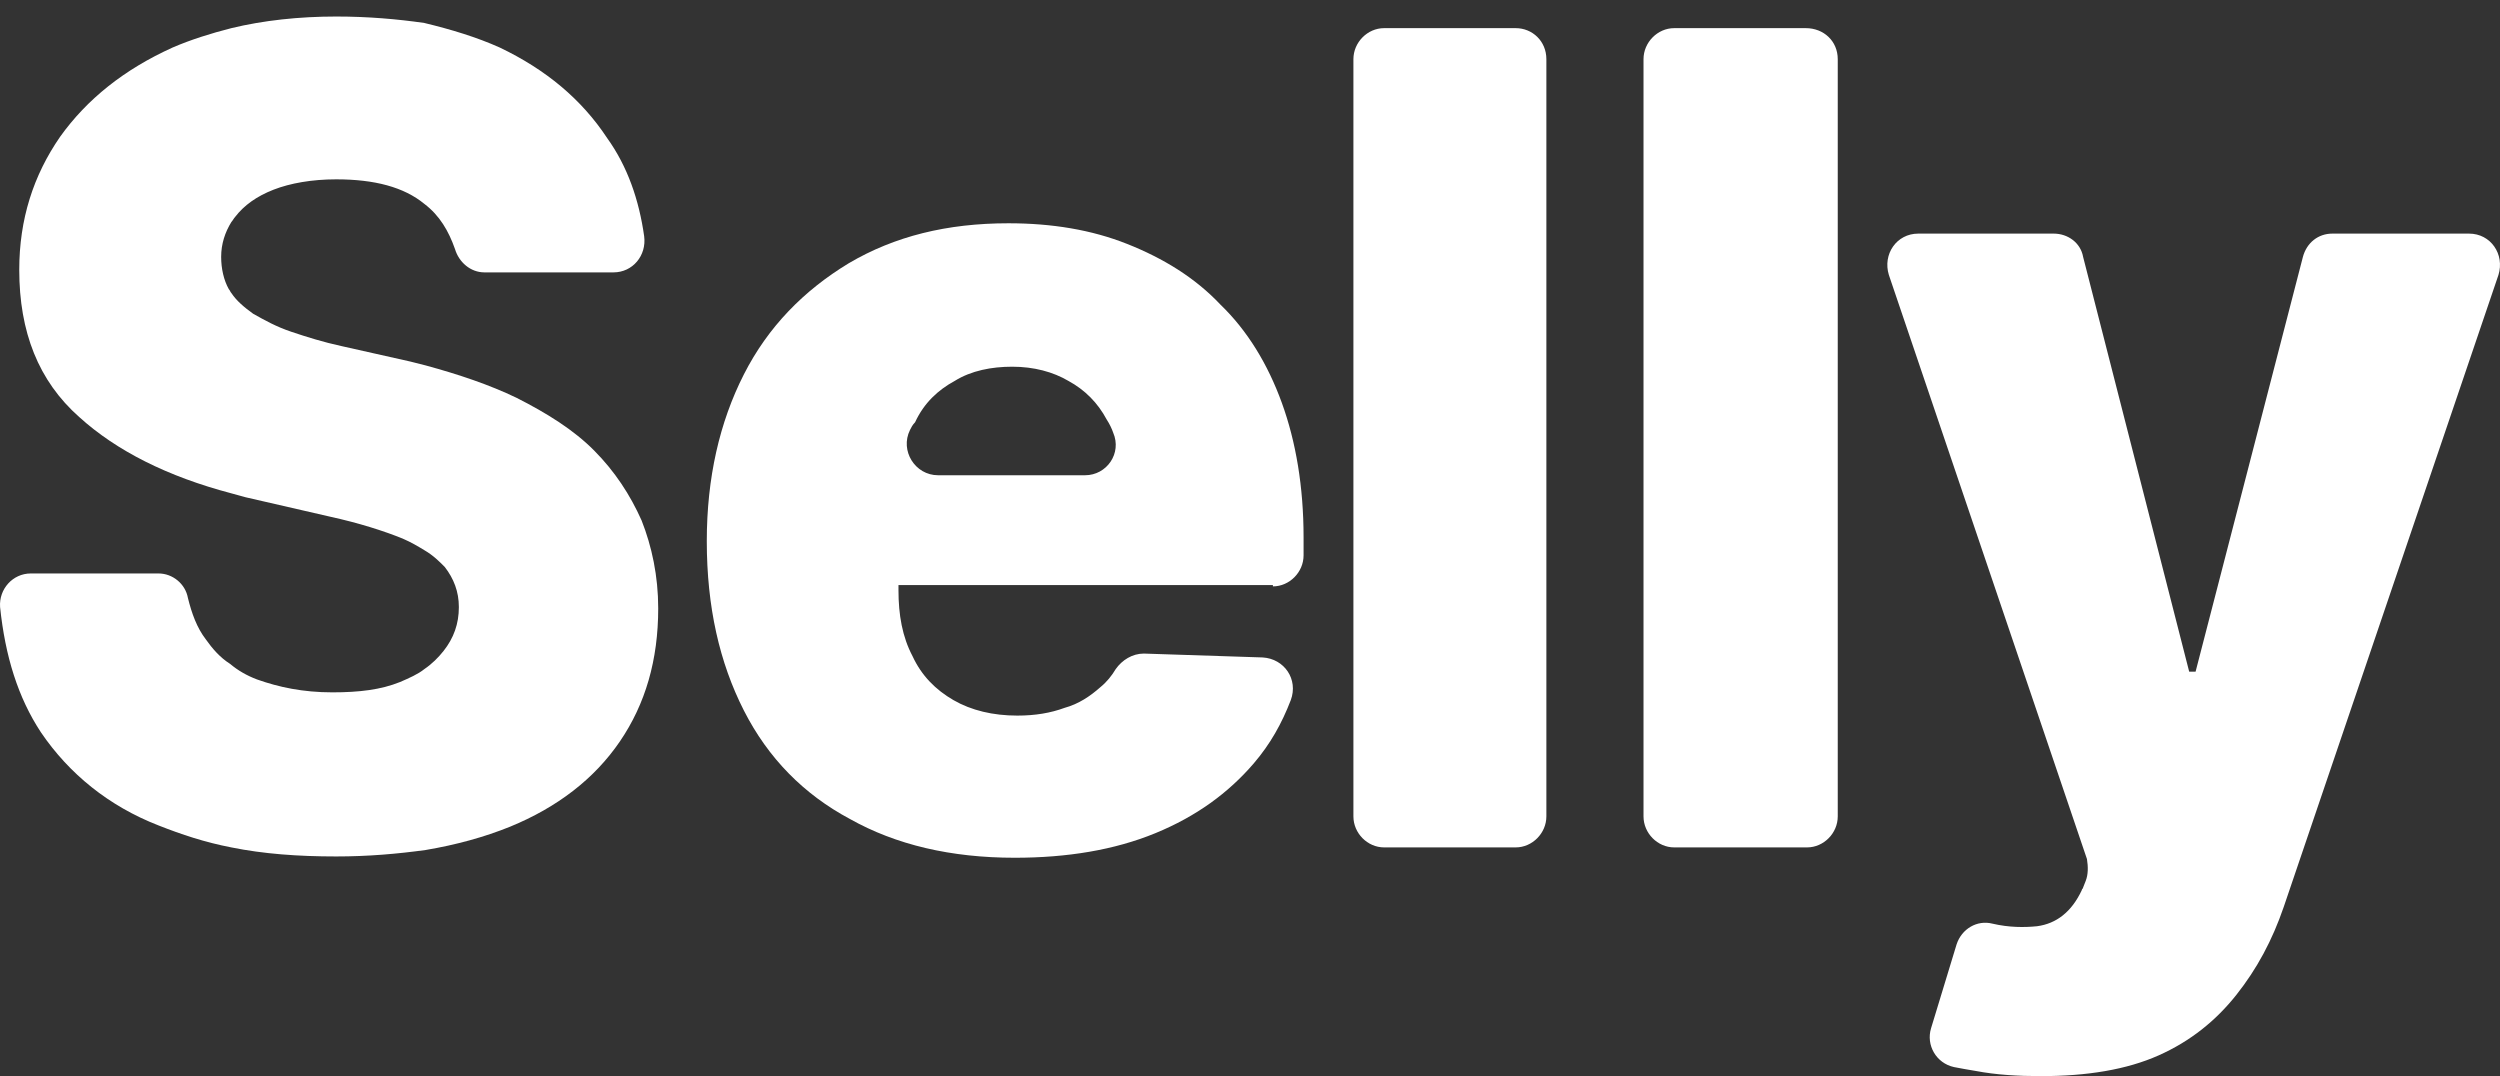 <svg width="151" height="65" viewBox="0 0 151 65" fill="none" xmlns="http://www.w3.org/2000/svg">
<rect x="0" y="0" width="151" height="65" fill="#333333" stroke="none"/>
<path d="M38.753 31.437C38.058 29.876 37.132 28.471 35.897 27.223C34.662 25.974 33.041 24.959 31.189 24.023C29.568 23.242 27.715 22.618 25.708 22.071C25.399 21.993 25.091 21.915 24.782 21.837L20.614 20.901C19.533 20.666 18.53 20.354 17.604 20.042C16.677 19.73 15.983 19.34 15.288 18.949C14.748 18.559 14.284 18.169 13.976 17.701C13.899 17.622 13.899 17.544 13.821 17.466C13.513 16.92 13.358 16.218 13.358 15.515C13.358 14.735 13.59 14.032 13.976 13.408C14.053 13.33 14.13 13.174 14.207 13.096C14.748 12.393 15.52 11.847 16.523 11.457C17.526 11.066 18.839 10.832 20.305 10.832C22.621 10.832 24.396 11.3 25.631 12.315C26.557 13.018 27.098 13.954 27.483 15.047C27.715 15.827 28.41 16.452 29.259 16.452H37.055C38.213 16.452 39.062 15.437 38.907 14.266C38.599 12.081 37.904 10.052 36.669 8.335C35.125 5.993 32.964 4.198 30.185 2.871C28.796 2.247 27.252 1.779 25.631 1.388C24.01 1.154 22.235 0.998 20.305 0.998C18.067 0.998 15.905 1.232 13.976 1.7C12.741 2.013 11.506 2.403 10.425 2.871C7.492 4.198 5.254 5.993 3.633 8.257C2.012 10.598 1.163 13.252 1.163 16.296C1.163 20.042 2.32 23.008 4.79 25.193C7.029 27.223 10.116 28.783 13.976 29.798C14.284 29.876 14.516 29.954 14.825 30.032L19.919 31.203C21.695 31.593 23.161 32.062 24.319 32.53C24.859 32.764 25.245 32.998 25.631 33.232C26.171 33.544 26.557 33.935 26.866 34.247C27.406 34.949 27.715 35.73 27.715 36.666C27.715 37.681 27.406 38.539 26.789 39.32C26.48 39.71 26.094 40.1 25.631 40.413C25.245 40.725 24.705 40.959 24.165 41.193C23.007 41.661 21.695 41.818 20.074 41.818C18.298 41.818 16.832 41.505 15.52 41.037C14.902 40.803 14.362 40.491 13.899 40.1C13.281 39.71 12.818 39.164 12.432 38.618C11.892 37.915 11.583 37.057 11.351 36.12C11.197 35.261 10.425 34.637 9.576 34.637H1.857C0.777 34.637 -0.072 35.574 0.005 36.666C0.314 39.632 1.085 42.13 2.475 44.237C4.173 46.735 6.566 48.686 9.576 49.857C10.966 50.403 12.355 50.871 13.976 51.184C15.905 51.574 17.989 51.73 20.305 51.73C22.235 51.73 24.01 51.574 25.708 51.34C27.561 51.027 29.259 50.559 30.803 49.935C33.658 48.764 35.897 47.047 37.441 44.783C38.984 42.52 39.756 39.866 39.756 36.744C39.756 34.793 39.37 32.998 38.753 31.437Z" fill="white"/>
<path d="M76.883 35.418C77.887 35.418 78.736 34.559 78.736 33.544V32.452C78.736 29.408 78.273 26.676 77.424 24.335C76.575 21.993 75.34 19.964 73.719 18.403C72.175 16.764 70.245 15.593 68.084 14.735C65.923 13.876 63.53 13.486 60.906 13.486C57.201 13.486 54.036 14.266 51.257 15.905C48.556 17.544 46.395 19.73 44.928 22.618C43.461 25.505 42.69 28.861 42.69 32.686C42.69 36.666 43.461 40.022 44.928 42.91C46.395 45.798 48.556 47.983 51.334 49.466C54.113 51.027 57.432 51.808 61.292 51.808C64.456 51.808 67.312 51.34 69.782 50.325C72.252 49.31 74.182 47.905 75.726 46.11C76.729 44.94 77.424 43.691 77.964 42.286C78.427 41.037 77.578 39.788 76.266 39.71L69.088 39.476C68.393 39.476 67.775 39.866 67.389 40.413C67.158 40.803 66.849 41.193 66.463 41.505C65.846 42.052 65.151 42.52 64.302 42.754C63.453 43.066 62.527 43.222 61.446 43.222C59.98 43.222 58.667 42.91 57.587 42.286C56.506 41.661 55.657 40.803 55.117 39.632C54.499 38.462 54.268 37.135 54.268 35.652V35.34H76.883V35.418ZM57.664 23.008C58.667 22.383 59.902 22.149 61.137 22.149C62.45 22.149 63.607 22.462 64.534 23.008C65.537 23.554 66.309 24.335 66.849 25.349C67.004 25.583 67.158 25.896 67.235 26.13C67.775 27.378 66.849 28.705 65.537 28.705H56.66C55.271 28.705 54.345 27.222 54.962 25.974C55.039 25.818 55.117 25.662 55.271 25.505C55.811 24.335 56.66 23.554 57.664 23.008Z" fill="white"/>
<path d="M93.401 3.574V49.31C93.401 50.325 92.552 51.183 91.549 51.183H83.599C82.595 51.183 81.746 50.325 81.746 49.31V3.574C81.746 2.559 82.595 1.7 83.599 1.7H91.549C92.552 1.7 93.401 2.481 93.401 3.574Z" fill="white"/>
<path d="M111 3.574V49.31C111 50.325 110.151 51.183 109.148 51.183H101.12C100.117 51.183 99.268 50.325 99.268 49.31V3.574C99.268 2.559 100.117 1.7 101.12 1.7H109.07C110.151 1.7 111 2.481 111 3.574Z" fill="white"/>
<path d="M123.273 64.998C121.884 64.998 120.571 64.92 119.336 64.686C118.873 64.608 118.41 64.53 118.024 64.452C116.944 64.218 116.326 63.125 116.635 62.11L118.179 57.037C118.487 56.101 119.414 55.554 120.34 55.788C121.343 56.023 122.269 56.023 123.041 55.944C124.199 55.788 125.125 55.086 125.743 53.759C125.743 53.681 125.82 53.681 125.82 53.603L125.974 53.213C126.129 52.823 126.129 52.354 126.052 51.886L114.088 16.608C113.702 15.359 114.551 14.11 115.863 14.11H124.045C124.894 14.11 125.666 14.657 125.82 15.515L132.227 40.569H132.613L139.096 15.515C139.328 14.657 140.023 14.11 140.872 14.11H149.131C150.443 14.11 151.292 15.359 150.906 16.608L137.939 54.774C137.244 56.803 136.318 58.52 135.083 60.081C133.848 61.642 132.304 62.891 130.374 63.749C128.444 64.608 126.052 64.998 123.273 64.998Z" fill="white"/>
</svg>
